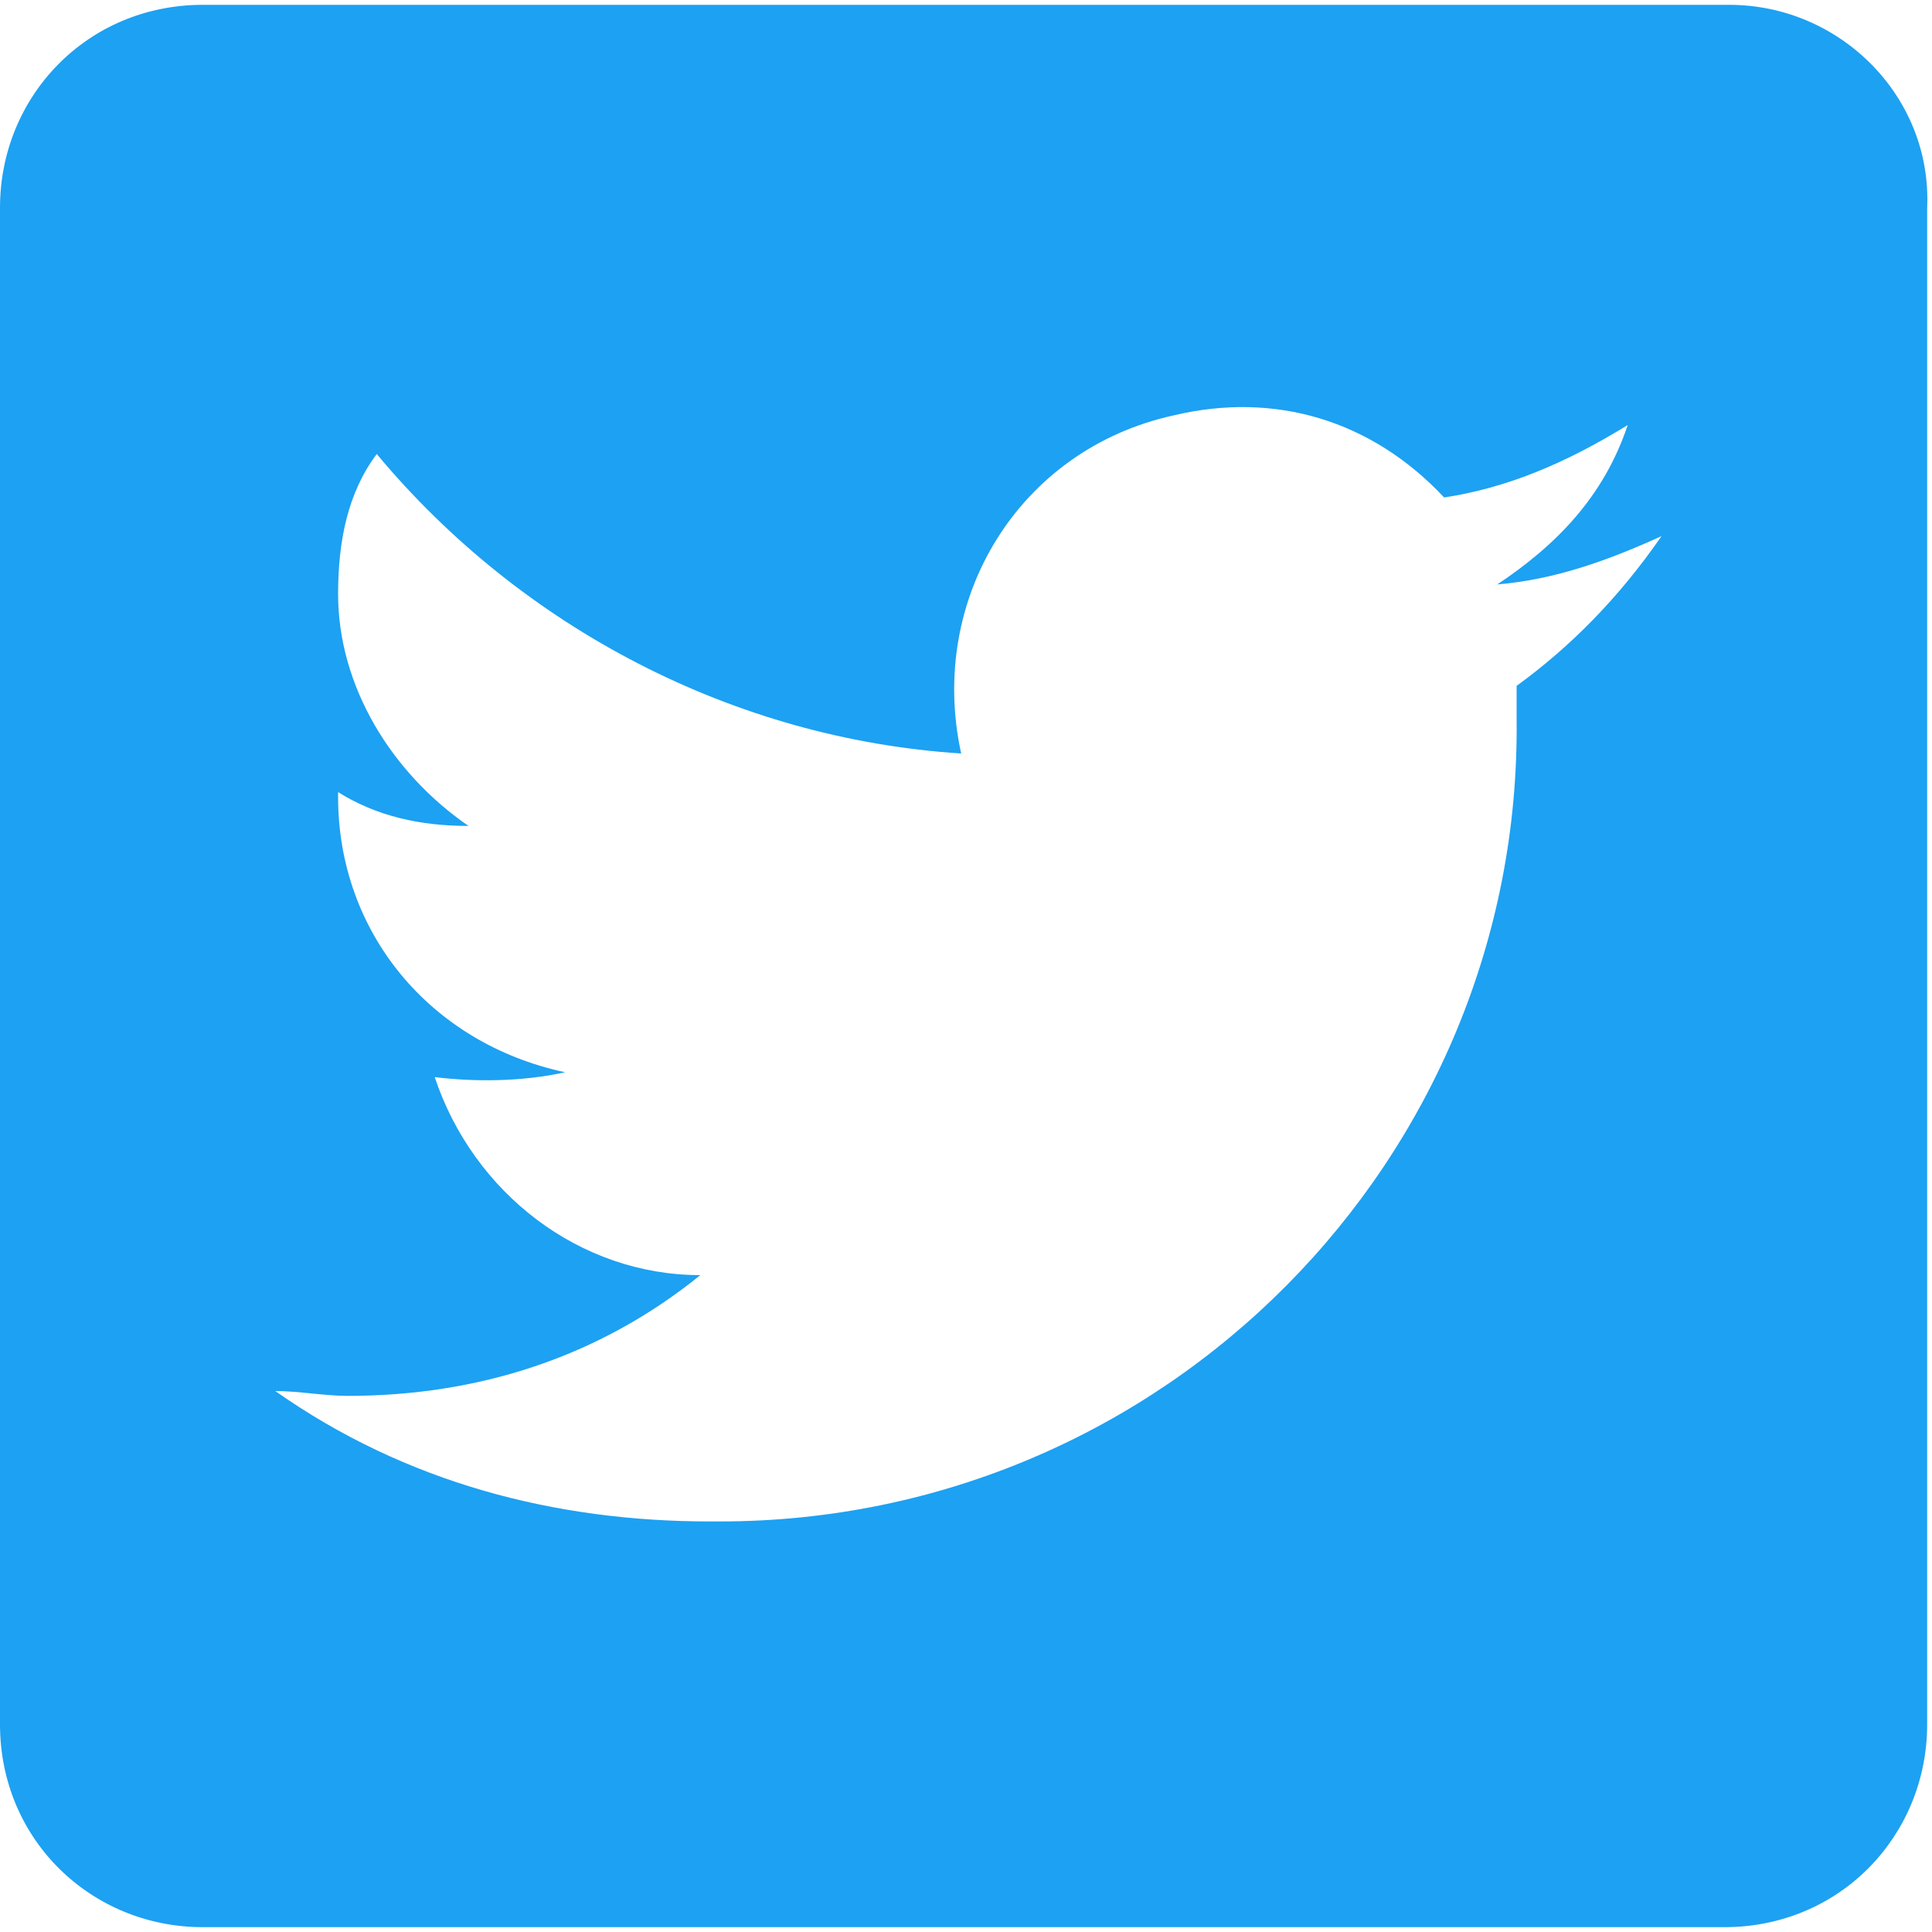 <?xml version="1.0" encoding="utf-8"?>
<!-- Generator: Adobe Illustrator 24.2.3, SVG Export Plug-In . SVG Version: 6.00 Build 0)  -->
<svg version="1.1" id="レイヤー_1" xmlns="http://www.w3.org/2000/svg" xmlns:xlink="http://www.w3.org/1999/xlink" x="0px"
	 y="0px" viewBox="0 0 40 40" style="enable-background:new 0 0 40 40;" xml:space="preserve">
<style type="text/css">
	.st0{fill:#1DA1F2;}
</style>
<path id="Icon_awesome-twitter-square" class="st0" d="M35.8,0.1H4.2C1.8,0.1,0,2,0,4.3v31.4c0,2.4,1.9,4.2,4.2,4.2h31.5
	c2.4,0,4.2-1.9,4.2-4.2V4.3C40,2,38.1,0.1,35.8,0.1z M31.4,14.2c0,0.2,0,0.5,0,0.7c0.1,9.1-7.3,16.6-16.5,16.6c-0.1,0-0.1,0-0.2,0
	c-3.2,0-6.3-0.8-9-2.7c0.5,0,1,0.1,1.5,0.1c2.7,0,5.2-0.8,7.3-2.5c-2.5,0-4.7-1.7-5.5-4.1c0.8,0.1,1.8,0.1,2.7-0.1
	c-2.8-0.6-4.7-2.9-4.7-5.7v-0.1c0.8,0.5,1.7,0.7,2.7,0.7c-1.6-1.1-2.7-2.9-2.7-4.8c0-1.1,0.2-2.1,0.8-2.9c3,3.6,7.4,5.9,12.1,6.2
	c-0.7-3.2,1.2-6.3,4.4-7c2.1-0.5,4.1,0.1,5.6,1.7c1.3-0.2,2.5-0.7,3.8-1.5c-0.5,1.5-1.5,2.5-2.7,3.3c1.2-0.1,2.3-0.5,3.4-1
	C33.5,12.4,32.5,13.4,31.4,14.2L31.4,14.2z"/>
</svg>
